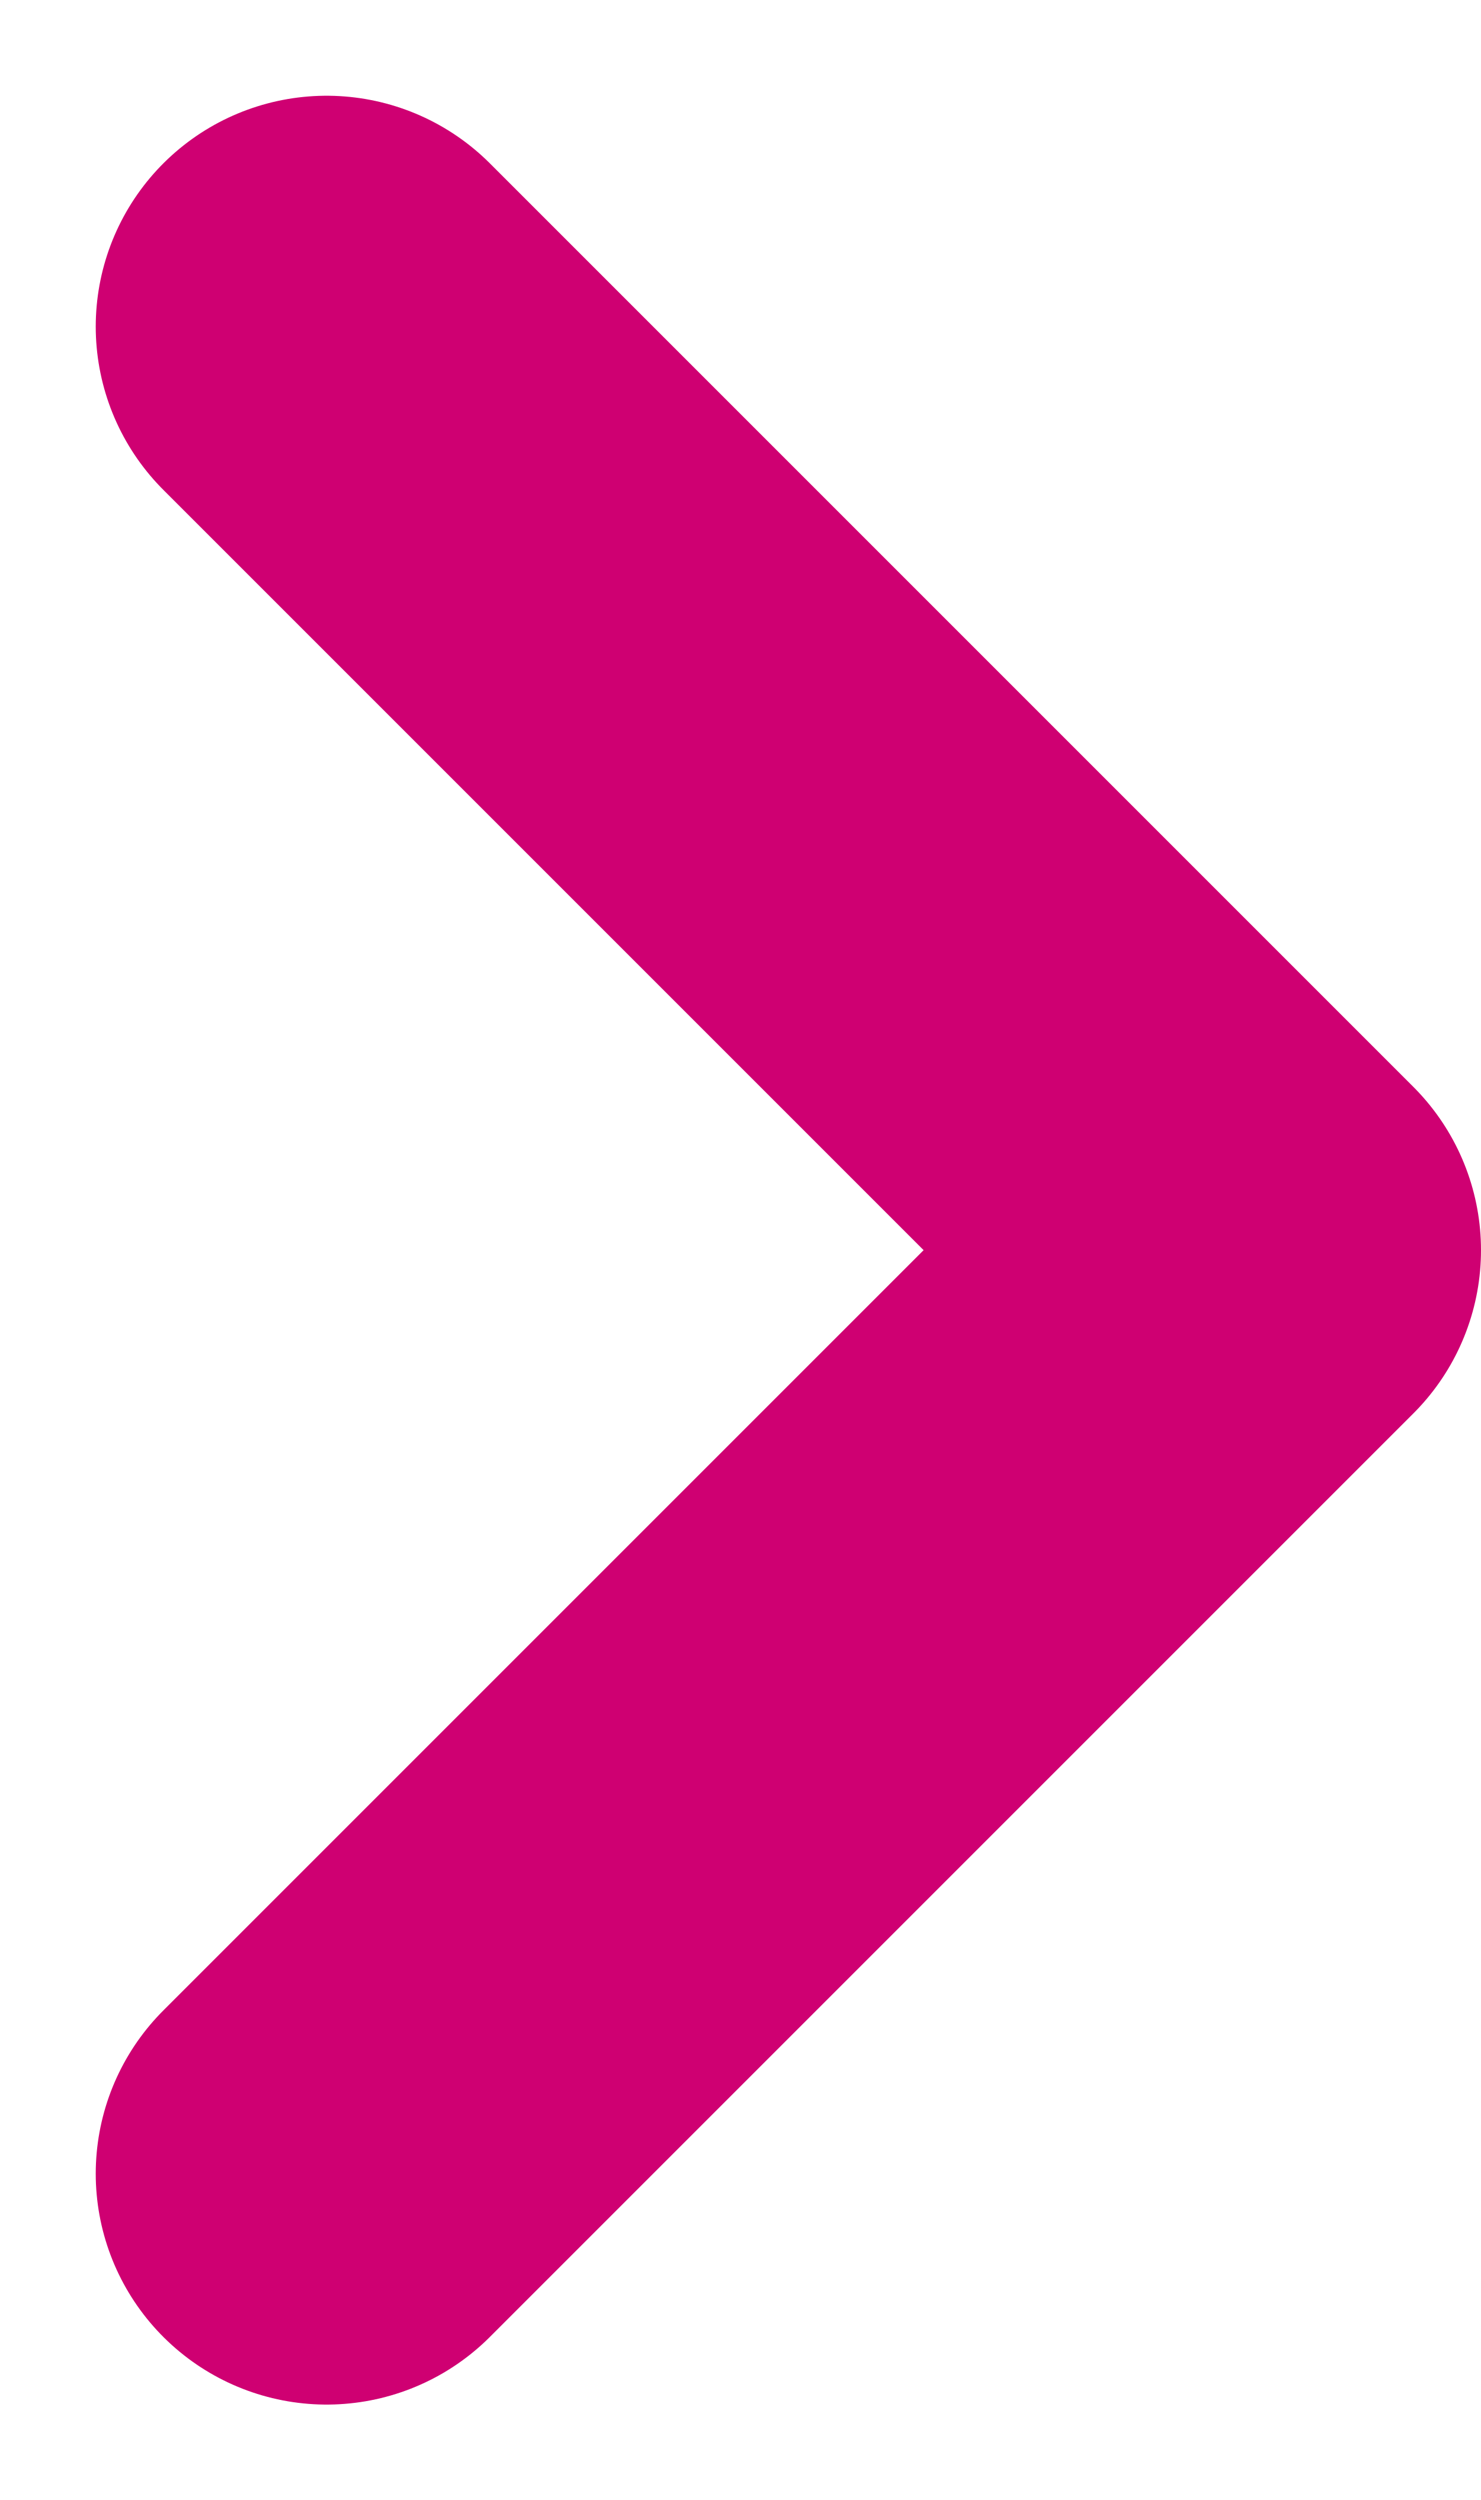 <svg xmlns="http://www.w3.org/2000/svg" width="4.811" height="8.121" viewBox="0 0 4.811 8.121">
    <path id="Path_564" data-name="Path 564" d="M9,6l3,3L9,12" transform="translate(-7.939 -4.939)" fill="none" stroke="#CF0072" stroke-linecap="round" stroke-linejoin="round" stroke-width="1.5"/>
</svg>
